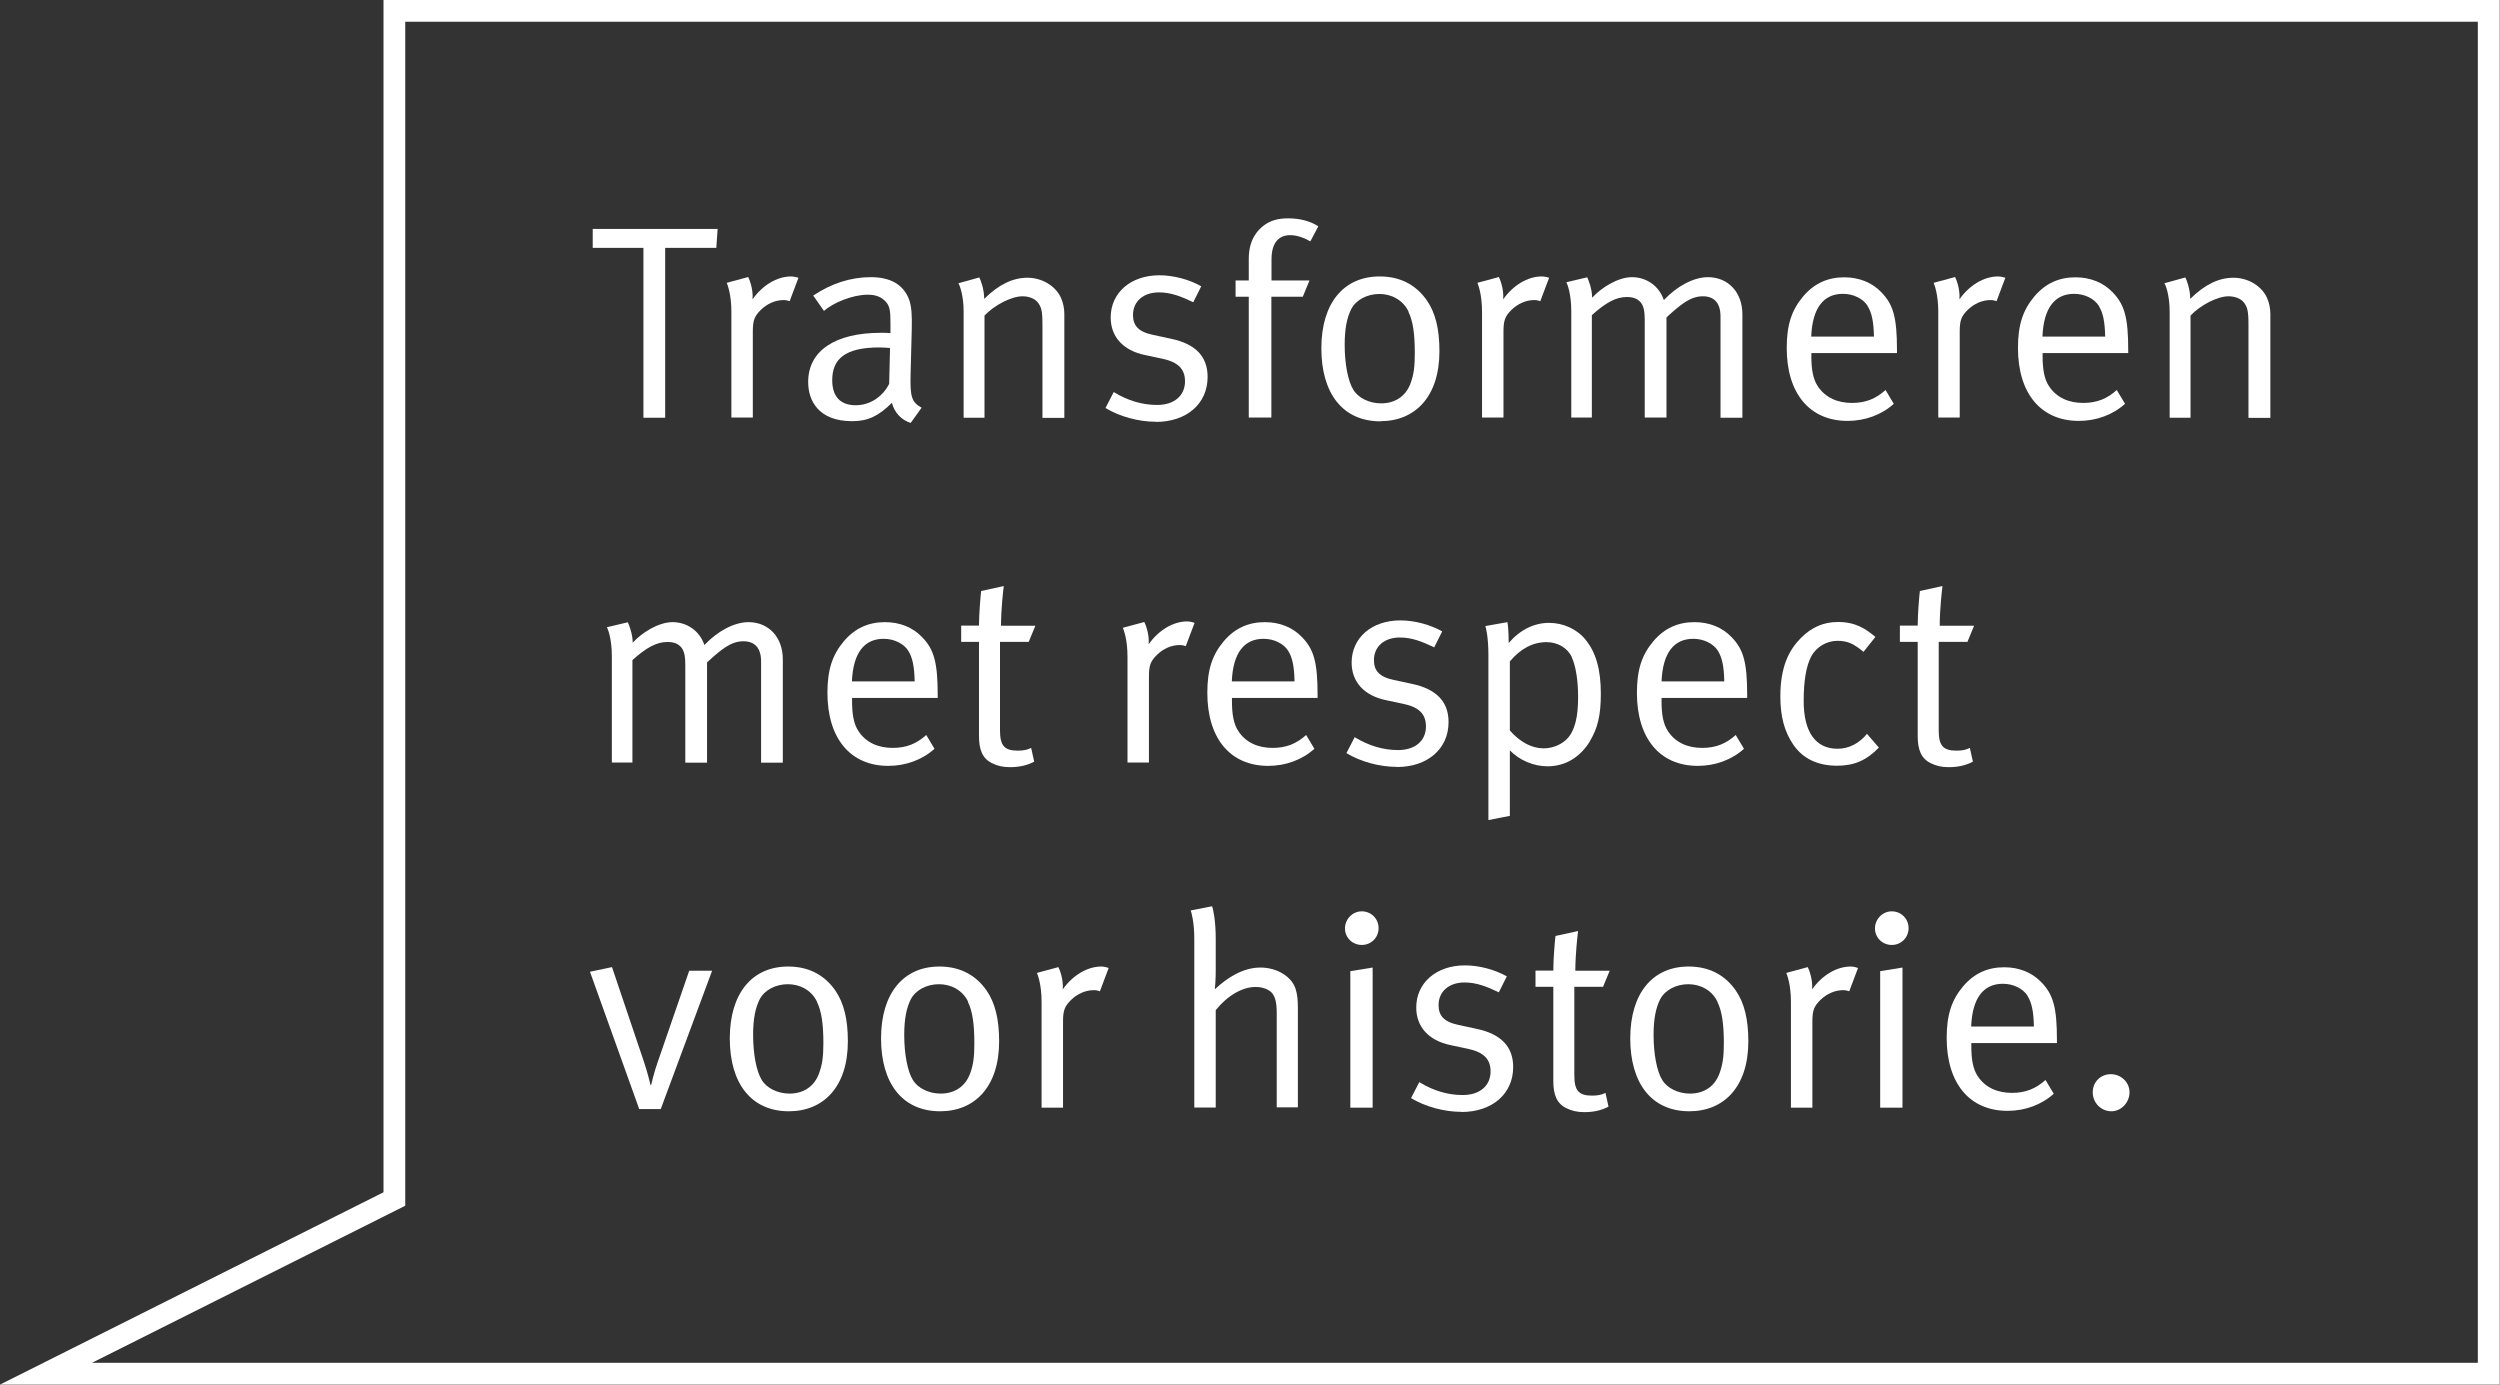 <svg id="Layer_1" xmlns="http://www.w3.org/2000/svg" viewBox="4.25 4.72 172.55 95.57"><rect x="4.25" y="4.72" width="172.55" height="95.57" fill="#333333" stroke="none"/><defs><style>.cls-1{fill:#fff;stroke-width:0px;}</style></defs><path class="cls-1" d="M53.69,21.83h-3.53v11.72h-1.5v-11.72h-3.5v-1.31h8.62l-.09,1.31Z"/><path class="cls-1" d="M58.76,25.51c-.09-.04-.27-.08-.42-.08-.57,0-1.14.25-1.58.68-.44.44-.55.72-.55,1.5v5.93h-1.48v-7.29c0-1.23-.27-1.88-.32-2.01l1.48-.4c.08.15.36.84.3,1.54.68-.97,1.69-1.58,2.66-1.58.23,0,.46.08.51.09l-.61,1.62Z"/><path class="cls-1" d="M67.1,33.91c-.65-.21-1.12-.72-1.29-1.39-.91.91-1.65,1.27-2.74,1.27-2.34,0-3.04-1.43-3.04-2.7,0-2.15,1.84-3.4,5.02-3.4.21,0,.36,0,.66.02v-.66c0-.84-.04-1.18-.3-1.48-.3-.34-.68-.51-1.27-.51-1.06,0-2.41.57-3.02,1.12l-.74-1.06c1.25-.84,2.6-1.27,3.97-1.27s2.22.51,2.62,1.48c.21.51.23,1.23.21,2.09l-.08,3.12c-.04,1.54.06,1.94.76,2.32l-.76,1.06ZM64.94,28.7c-2.39,0-3.25.82-3.25,2.26,0,1.12.55,1.73,1.63,1.73.97,0,1.86-.59,2.3-1.48l.06-2.47c-.19-.02-.53-.04-.74-.04Z"/><path class="cls-1" d="M76.2,33.55v-6.4c0-1.01-.08-1.25-.34-1.58-.21-.25-.61-.4-1.04-.4-.76,0-1.94.61-2.62,1.33v7.05h-1.44v-7.29c0-1.2-.28-1.86-.36-1.99l1.44-.4c.08.13.34.8.34,1.48.99-.99,1.98-1.46,2.98-1.46s1.94.55,2.32,1.39c.15.34.23.72.23,1.1v7.18h-1.5Z"/><path class="cls-1" d="M84.03,33.83c-1.2,0-2.51-.36-3.48-.95l.57-1.1c.97.59,1.96.89,3,.89,1.16,0,1.92-.63,1.92-1.63,0-.85-.48-1.33-1.56-1.56l-1.18-.25c-1.56-.32-2.39-1.29-2.39-2.6,0-1.71,1.39-2.91,3.36-2.91.99,0,2.09.3,2.89.76l-.55,1.1c-.84-.4-1.54-.68-2.37-.68-1.08,0-1.79.63-1.79,1.56,0,.72.36,1.16,1.37,1.37l1.25.27c1.71.36,2.53,1.23,2.53,2.64,0,1.84-1.44,3.1-3.57,3.1Z"/><path class="cls-1" d="M94.71,21.39c-.36-.21-.89-.44-1.41-.44-.84,0-1.29.59-1.29,1.67v1.46h2.62l-.46,1.12h-2.17v8.34h-1.56v-8.34h-.91v-1.12h.91v-1.48c0-1.41.65-2.01,1.04-2.32.46-.34.97-.49,1.67-.49.82,0,1.54.19,2.09.55l-.55,1.04Z"/><path class="cls-1" d="M99.53,33.8c-2.6,0-4.08-1.92-4.08-5.04s1.54-4.96,4.03-4.96c1.58,0,2.6.72,3.25,1.65.59.85.87,1.97.87,3.51,0,3.15-1.69,4.83-4.07,4.83ZM101.47,26.23c-.4-.84-1.23-1.22-2.01-1.22-.84,0-1.61.4-1.94,1.03-.3.59-.46,1.35-.46,2.47,0,1.33.23,2.51.59,3.1.34.57,1.1.95,1.92.95.99,0,1.73-.51,2.05-1.42.21-.59.28-1.12.28-2.05,0-1.33-.13-2.22-.44-2.85Z"/><path class="cls-1" d="M110.57,25.51c-.09-.04-.27-.08-.42-.08-.57,0-1.14.25-1.58.68-.44.44-.55.72-.55,1.5v5.93h-1.48v-7.29c0-1.23-.27-1.88-.32-2.01l1.48-.4c.08.15.36.84.3,1.54.68-.97,1.69-1.58,2.66-1.58.23,0,.46.08.51.09l-.61,1.62Z"/><path class="cls-1" d="M123,33.55v-6.99c0-.91-.42-1.39-1.22-1.39-.85,0-1.52.55-2.51,1.46v6.91h-1.5v-6.72c0-.57-.06-.95-.27-1.22-.23-.27-.53-.38-.97-.38-.72,0-1.42.36-2.41,1.25v7.07h-1.42v-7.33c0-1.22-.27-1.88-.34-2.01l1.44-.34c.08.15.34.82.34,1.41.63-.7,1.79-1.42,2.75-1.42s1.86.57,2.2,1.58c.91-.97,2.07-1.58,3.04-1.58,1.41,0,2.38,1.06,2.38,2.56v7.14h-1.52Z"/><path class="cls-1" d="M129.27,29.07v.23c0,.89.11,1.58.44,2.07.53.82,1.41,1.16,2.36,1.16s1.65-.29,2.32-.89l.57.95c-.84.76-1.98,1.18-3.19,1.18-2.62,0-4.2-1.9-4.2-5.03,0-1.6.34-2.62,1.14-3.57.76-.89,1.69-1.31,2.83-1.31,1.03,0,1.92.36,2.56,1.03.82.84,1.08,1.73,1.08,3.99v.21h-5.91ZM133.16,25.84c-.32-.51-.99-.84-1.71-.84-1.35,0-2.11.99-2.19,2.95h4.33c-.02-1.03-.15-1.65-.44-2.11Z"/><path class="cls-1" d="M142.06,25.51c-.09-.04-.27-.08-.42-.08-.57,0-1.14.25-1.58.68-.44.44-.55.72-.55,1.5v5.93h-1.48v-7.29c0-1.23-.27-1.88-.32-2.01l1.48-.4c.08.15.36.84.3,1.54.68-.97,1.69-1.58,2.66-1.58.23,0,.46.08.51.09l-.61,1.62Z"/><path class="cls-1" d="M145.23,29.07v.23c0,.89.11,1.58.44,2.07.53.82,1.41,1.16,2.36,1.16s1.65-.29,2.32-.89l.57.95c-.84.76-1.98,1.18-3.19,1.18-2.62,0-4.2-1.9-4.2-5.03,0-1.6.34-2.62,1.14-3.57.76-.89,1.69-1.31,2.83-1.31,1.03,0,1.92.36,2.56,1.03.82.84,1.08,1.73,1.08,3.99v.21h-5.91ZM149.12,25.84c-.32-.51-.99-.84-1.71-.84-1.35,0-2.11.99-2.19,2.95h4.33c-.02-1.03-.15-1.65-.44-2.11Z"/><path class="cls-1" d="M159.44,33.55v-6.4c0-1.01-.08-1.25-.34-1.58-.21-.25-.61-.4-1.04-.4-.76,0-1.94.61-2.62,1.33v7.05h-1.44v-7.29c0-1.2-.28-1.86-.36-1.99l1.44-.4c.08.13.34.8.34,1.48.99-.99,1.98-1.46,2.98-1.46s1.94.55,2.32,1.39c.15.34.23.72.23,1.1v7.18h-1.5Z"/><path class="cls-1" d="M56.78,57.36v-6.99c0-.91-.42-1.39-1.22-1.39-.85,0-1.52.55-2.51,1.46v6.92h-1.5v-6.73c0-.57-.06-.95-.27-1.22-.23-.27-.53-.38-.97-.38-.72,0-1.42.36-2.41,1.25v7.07h-1.42v-7.33c0-1.21-.27-1.88-.34-2.01l1.44-.34c.08.15.34.82.34,1.41.63-.7,1.79-1.42,2.75-1.42s1.86.57,2.2,1.58c.91-.97,2.07-1.58,3.04-1.58,1.41,0,2.37,1.06,2.37,2.56v7.14h-1.52Z"/><path class="cls-1" d="M63.06,52.88v.23c0,.89.11,1.58.44,2.07.53.82,1.41,1.16,2.36,1.16s1.65-.29,2.32-.89l.57.95c-.84.76-1.98,1.18-3.19,1.18-2.62,0-4.2-1.9-4.2-5.04,0-1.6.34-2.62,1.14-3.57.76-.89,1.69-1.31,2.83-1.31,1.03,0,1.92.36,2.56,1.03.82.84,1.08,1.73,1.08,3.99v.21h-5.91ZM66.95,49.65c-.32-.51-.99-.84-1.71-.84-1.35,0-2.11.99-2.19,2.94h4.33c-.02-1.03-.15-1.65-.44-2.11Z"/><path class="cls-1" d="M75.25,49.02h-1.98v6.1c0,1.04.28,1.41,1.22,1.41.42,0,.67-.06.93-.19l.21.95c-.47.25-1.01.38-1.67.38-.49,0-.87-.09-1.23-.27-.67-.32-.91-.93-.91-1.88v-6.5h-1.23v-1.12h1.23c0-.82.11-2.09.15-2.39l1.56-.34c-.04.3-.19,1.62-.19,2.74h2.37l-.46,1.12Z"/><path class="cls-1" d="M86.1,49.32c-.09-.04-.27-.08-.42-.08-.57,0-1.14.25-1.58.68-.44.44-.55.72-.55,1.5v5.93h-1.48v-7.29c0-1.24-.27-1.88-.32-2.01l1.48-.4c.08.15.36.84.3,1.54.68-.97,1.69-1.58,2.66-1.58.23,0,.46.08.51.1l-.61,1.61Z"/><path class="cls-1" d="M89.28,52.88v.23c0,.89.11,1.58.44,2.07.53.82,1.41,1.16,2.36,1.16s1.65-.29,2.32-.89l.57.95c-.84.76-1.98,1.18-3.19,1.18-2.62,0-4.2-1.9-4.2-5.04,0-1.6.34-2.62,1.14-3.57.76-.89,1.69-1.31,2.83-1.31,1.03,0,1.92.36,2.56,1.03.82.84,1.08,1.73,1.08,3.99v.21h-5.91ZM93.17,49.65c-.32-.51-.99-.84-1.71-.84-1.35,0-2.11.99-2.19,2.94h4.33c-.02-1.03-.15-1.65-.44-2.11Z"/><path class="cls-1" d="M100.66,57.65c-1.2,0-2.51-.36-3.48-.95l.57-1.1c.97.59,1.96.89,3,.89,1.16,0,1.92-.63,1.92-1.63,0-.86-.48-1.33-1.56-1.56l-1.18-.25c-1.56-.32-2.39-1.29-2.39-2.6,0-1.71,1.39-2.91,3.36-2.91.99,0,2.09.3,2.89.76l-.55,1.1c-.84-.4-1.54-.68-2.37-.68-1.08,0-1.79.63-1.79,1.56,0,.72.36,1.16,1.37,1.37l1.25.27c1.71.36,2.53,1.24,2.53,2.64,0,1.84-1.44,3.1-3.57,3.1Z"/><path class="cls-1" d="M113.99,55.88c-.68,1.1-1.69,1.73-2.93,1.73-.97,0-1.94-.42-2.6-1.1v4.52l-1.48.29v-11.36c0-1.29-.17-1.92-.21-2.03l1.52-.27c.02.08.09.51.09,1.44.78-.91,1.75-1.39,2.79-1.39.97,0,1.92.42,2.53,1.18.7.87,1.04,2.03,1.04,3.72,0,1.52-.23,2.39-.76,3.27ZM112.74,50.08c-.3-.65-.99-1.04-1.75-1.04-.95,0-1.8.46-2.53,1.33v4.77c.7.8,1.52,1.23,2.32,1.23.87,0,1.67-.47,1.99-1.18.29-.61.4-1.33.4-2.39,0-1.14-.17-2.15-.44-2.72Z"/><path class="cls-1" d="M118.93,52.88v.23c0,.89.11,1.58.44,2.07.53.82,1.41,1.16,2.36,1.16s1.65-.29,2.32-.89l.57.95c-.84.76-1.98,1.18-3.19,1.18-2.62,0-4.2-1.9-4.2-5.04,0-1.6.34-2.62,1.14-3.57.76-.89,1.69-1.31,2.83-1.31,1.03,0,1.92.36,2.56,1.03.82.84,1.08,1.73,1.08,3.99v.21h-5.91ZM122.83,49.65c-.32-.51-.99-.84-1.71-.84-1.35,0-2.11.99-2.19,2.94h4.33c-.02-1.03-.15-1.65-.44-2.11Z"/><path class="cls-1" d="M131.06,57.57c-1.35,0-2.36-.48-3.02-1.43-.63-.91-.91-1.96-.91-3.36,0-2.07.61-3.21,1.42-4.03.74-.74,1.56-1.1,2.56-1.1,1.2,0,1.9.46,2.58,1.03l-.82,1.03c-.67-.55-1.08-.76-1.81-.76s-1.44.42-1.79,1.06c-.36.67-.53,1.71-.53,3.1,0,2.13.82,3.29,2.34,3.29.76,0,1.48-.36,2.03-1.03l.82.95c-.87.89-1.71,1.25-2.89,1.25Z"/><path class="cls-1" d="M140.04,49.02h-1.98v6.1c0,1.04.28,1.41,1.22,1.41.42,0,.67-.06.93-.19l.21.95c-.47.25-1.01.38-1.67.38-.49,0-.87-.09-1.23-.27-.67-.32-.91-.93-.91-1.88v-6.5h-1.23v-1.12h1.23c0-.82.11-2.09.15-2.39l1.56-.34c-.04.3-.19,1.62-.19,2.74h2.37l-.46,1.12Z"/><path class="cls-1" d="M49.83,81.27h-1.46l-3.4-9.48,1.52-.32,2.2,6.52c.23.68.42,1.44.46,1.62h.04c.04-.15.19-.84.46-1.6l2.17-6.29h1.58l-3.55,9.56Z"/><path class="cls-1" d="M58.7,81.42c-2.6,0-4.08-1.92-4.08-5.03s1.54-4.96,4.03-4.96c1.58,0,2.6.72,3.25,1.65.59.85.87,1.98.87,3.51,0,3.15-1.69,4.83-4.07,4.83ZM60.64,73.86c-.4-.84-1.23-1.21-2.01-1.21-.84,0-1.61.4-1.94,1.03-.3.59-.46,1.35-.46,2.47,0,1.33.23,2.51.59,3.1.34.57,1.1.95,1.92.95.99,0,1.73-.51,2.05-1.42.21-.59.29-1.12.29-2.05,0-1.33-.13-2.22-.44-2.85Z"/><path class="cls-1" d="M69.14,81.42c-2.6,0-4.08-1.92-4.08-5.03s1.54-4.96,4.03-4.96c1.58,0,2.6.72,3.25,1.65.59.85.87,1.98.87,3.51,0,3.15-1.69,4.83-4.07,4.83ZM71.07,73.86c-.4-.84-1.23-1.21-2.01-1.21-.84,0-1.61.4-1.94,1.03-.3.59-.46,1.35-.46,2.47,0,1.33.23,2.51.59,3.1.34.57,1.1.95,1.92.95.99,0,1.73-.51,2.05-1.42.21-.59.28-1.12.28-2.05,0-1.33-.13-2.22-.44-2.85Z"/><path class="cls-1" d="M80.17,73.14c-.09-.04-.27-.08-.42-.08-.57,0-1.14.25-1.58.68-.44.44-.55.72-.55,1.5v5.93h-1.48v-7.29c0-1.23-.27-1.88-.32-2.01l1.48-.4c.08.15.36.84.3,1.54.68-.97,1.69-1.58,2.66-1.58.23,0,.46.08.51.1l-.61,1.62Z"/><path class="cls-1" d="M92.37,81.17v-6.54c0-.7-.1-1.14-.36-1.41-.23-.23-.63-.38-1.1-.38-.91,0-1.94.59-2.75,1.6v6.72h-1.48v-11.66c0-1.1-.19-1.8-.25-1.94l1.48-.29c.06.15.25.95.25,2.24v2.2c0,.53-.04,1.16-.06,1.29.85-.8,1.94-1.5,3.15-1.5,1.14,0,2.17.63,2.43,1.5.11.38.15.68.15,1.37v6.78h-1.46Z"/><path class="cls-1" d="M98.24,69.94c-.65,0-1.16-.51-1.16-1.14s.51-1.18,1.16-1.18,1.16.51,1.16,1.16-.51,1.16-1.16,1.16ZM97.45,81.17v-9.42l1.54-.25v9.67h-1.54Z"/><path class="cls-1" d="M105.12,81.46c-1.2,0-2.51-.36-3.48-.95l.57-1.1c.97.59,1.96.89,3,.89,1.16,0,1.92-.63,1.92-1.63,0-.85-.48-1.33-1.56-1.56l-1.18-.25c-1.56-.32-2.39-1.29-2.39-2.6,0-1.71,1.39-2.91,3.36-2.91.99,0,2.09.3,2.89.76l-.55,1.1c-.84-.4-1.54-.68-2.37-.68-1.08,0-1.79.63-1.79,1.56,0,.72.36,1.16,1.37,1.37l1.25.27c1.71.36,2.53,1.24,2.53,2.64,0,1.84-1.44,3.1-3.57,3.1Z"/><path class="cls-1" d="M114.89,72.83h-1.98v6.1c0,1.04.28,1.41,1.22,1.41.42,0,.67-.06.93-.19l.21.95c-.47.25-1.01.38-1.67.38-.49,0-.87-.09-1.23-.27-.67-.32-.91-.93-.91-1.88v-6.5h-1.23v-1.12h1.23c0-.82.11-2.09.15-2.39l1.56-.34c-.04.3-.19,1.61-.19,2.74h2.37l-.46,1.12Z"/><path class="cls-1" d="M120.85,81.42c-2.6,0-4.08-1.92-4.08-5.03s1.54-4.96,4.03-4.96c1.58,0,2.6.72,3.25,1.65.59.85.87,1.98.87,3.51,0,3.15-1.69,4.83-4.07,4.83ZM122.79,73.86c-.4-.84-1.23-1.21-2.01-1.21-.84,0-1.61.4-1.94,1.03-.3.59-.46,1.35-.46,2.47,0,1.33.23,2.51.59,3.1.34.57,1.1.95,1.92.95.99,0,1.73-.51,2.05-1.42.21-.59.29-1.12.29-2.05,0-1.33-.13-2.22-.44-2.85Z"/><path class="cls-1" d="M131.89,73.14c-.09-.04-.27-.08-.42-.08-.57,0-1.14.25-1.58.68-.44.44-.55.72-.55,1.5v5.93h-1.48v-7.29c0-1.23-.27-1.88-.32-2.01l1.48-.4c.08.15.36.84.3,1.54.68-.97,1.69-1.58,2.66-1.58.23,0,.46.08.51.1l-.61,1.62Z"/><path class="cls-1" d="M134.82,69.94c-.65,0-1.16-.51-1.16-1.14s.51-1.18,1.16-1.18,1.16.51,1.16,1.16-.51,1.16-1.16,1.16ZM134.02,81.17v-9.42l1.54-.25v9.67h-1.54Z"/><path class="cls-1" d="M140.31,76.69v.23c0,.89.11,1.58.44,2.07.53.82,1.41,1.16,2.36,1.16s1.65-.29,2.32-.89l.57.95c-.84.76-1.98,1.18-3.19,1.18-2.62,0-4.2-1.9-4.2-5.03,0-1.6.34-2.62,1.14-3.57.76-.89,1.69-1.31,2.83-1.31,1.03,0,1.92.36,2.56,1.03.82.84,1.08,1.73,1.08,3.99v.21h-5.91ZM144.2,73.46c-.32-.51-.99-.84-1.71-.84-1.35,0-2.11.99-2.19,2.95h4.33c-.02-1.03-.15-1.65-.44-2.11Z"/><path class="cls-1" d="M149.98,81.42c-.72,0-1.29-.59-1.29-1.31s.55-1.25,1.25-1.25,1.29.55,1.29,1.25-.57,1.31-1.25,1.31Z"/><path class="cls-1" d="M176.77,100.28H4.26l26.46-13.27V4.72h146.06v95.56ZM10.6,98.78h164.67V6.22H32.22v81.72l-21.62,10.84Z"/></svg>